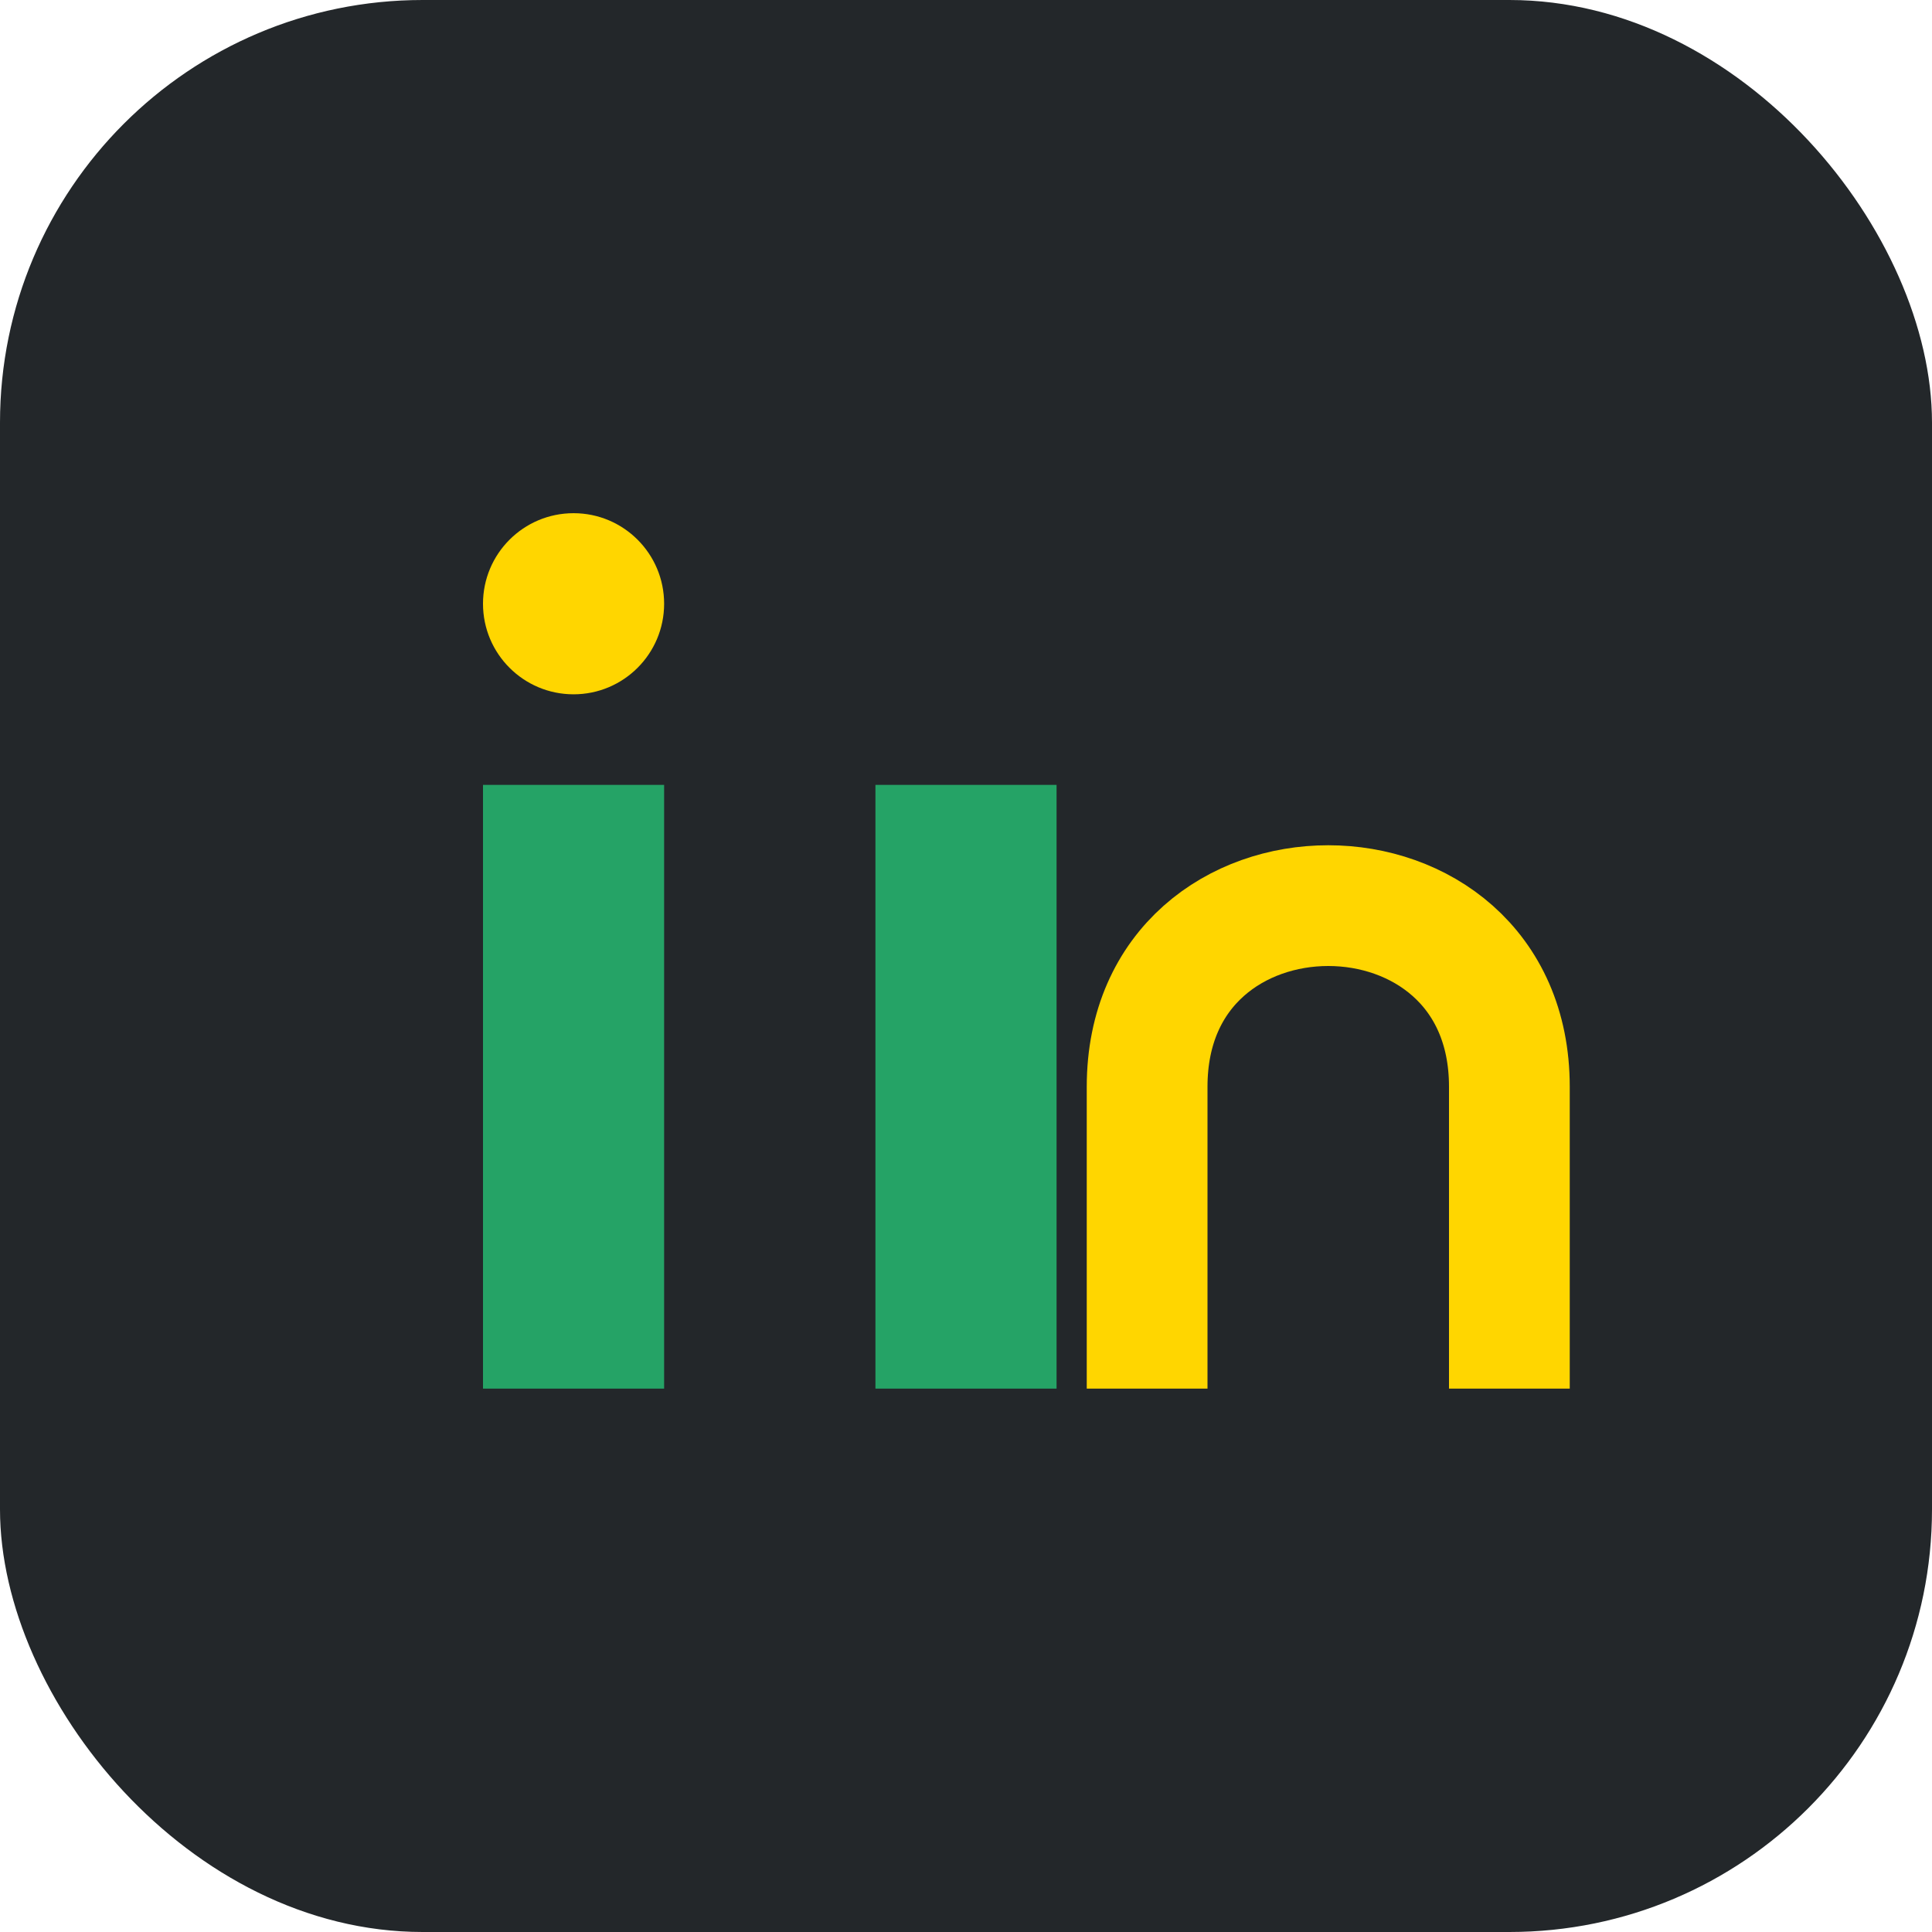 <?xml version="1.0" encoding="UTF-8"?>
<svg xmlns="http://www.w3.org/2000/svg" width="32" height="32" viewBox="0 0 32 32"><rect width="32" height="32" rx="7" fill="#23272A"/><rect x="8" y="13" width="3" height="10" fill="#25A366"/><rect x="14.5" y="13" width="3" height="10" fill="#25A366"/><circle cx="9.5" cy="10" r="1.5" fill="#FFD600"/><path d="M19 23v-5c0-4 6-4 6 0v5" stroke="#FFD600" stroke-width="2" fill="none"/></svg>